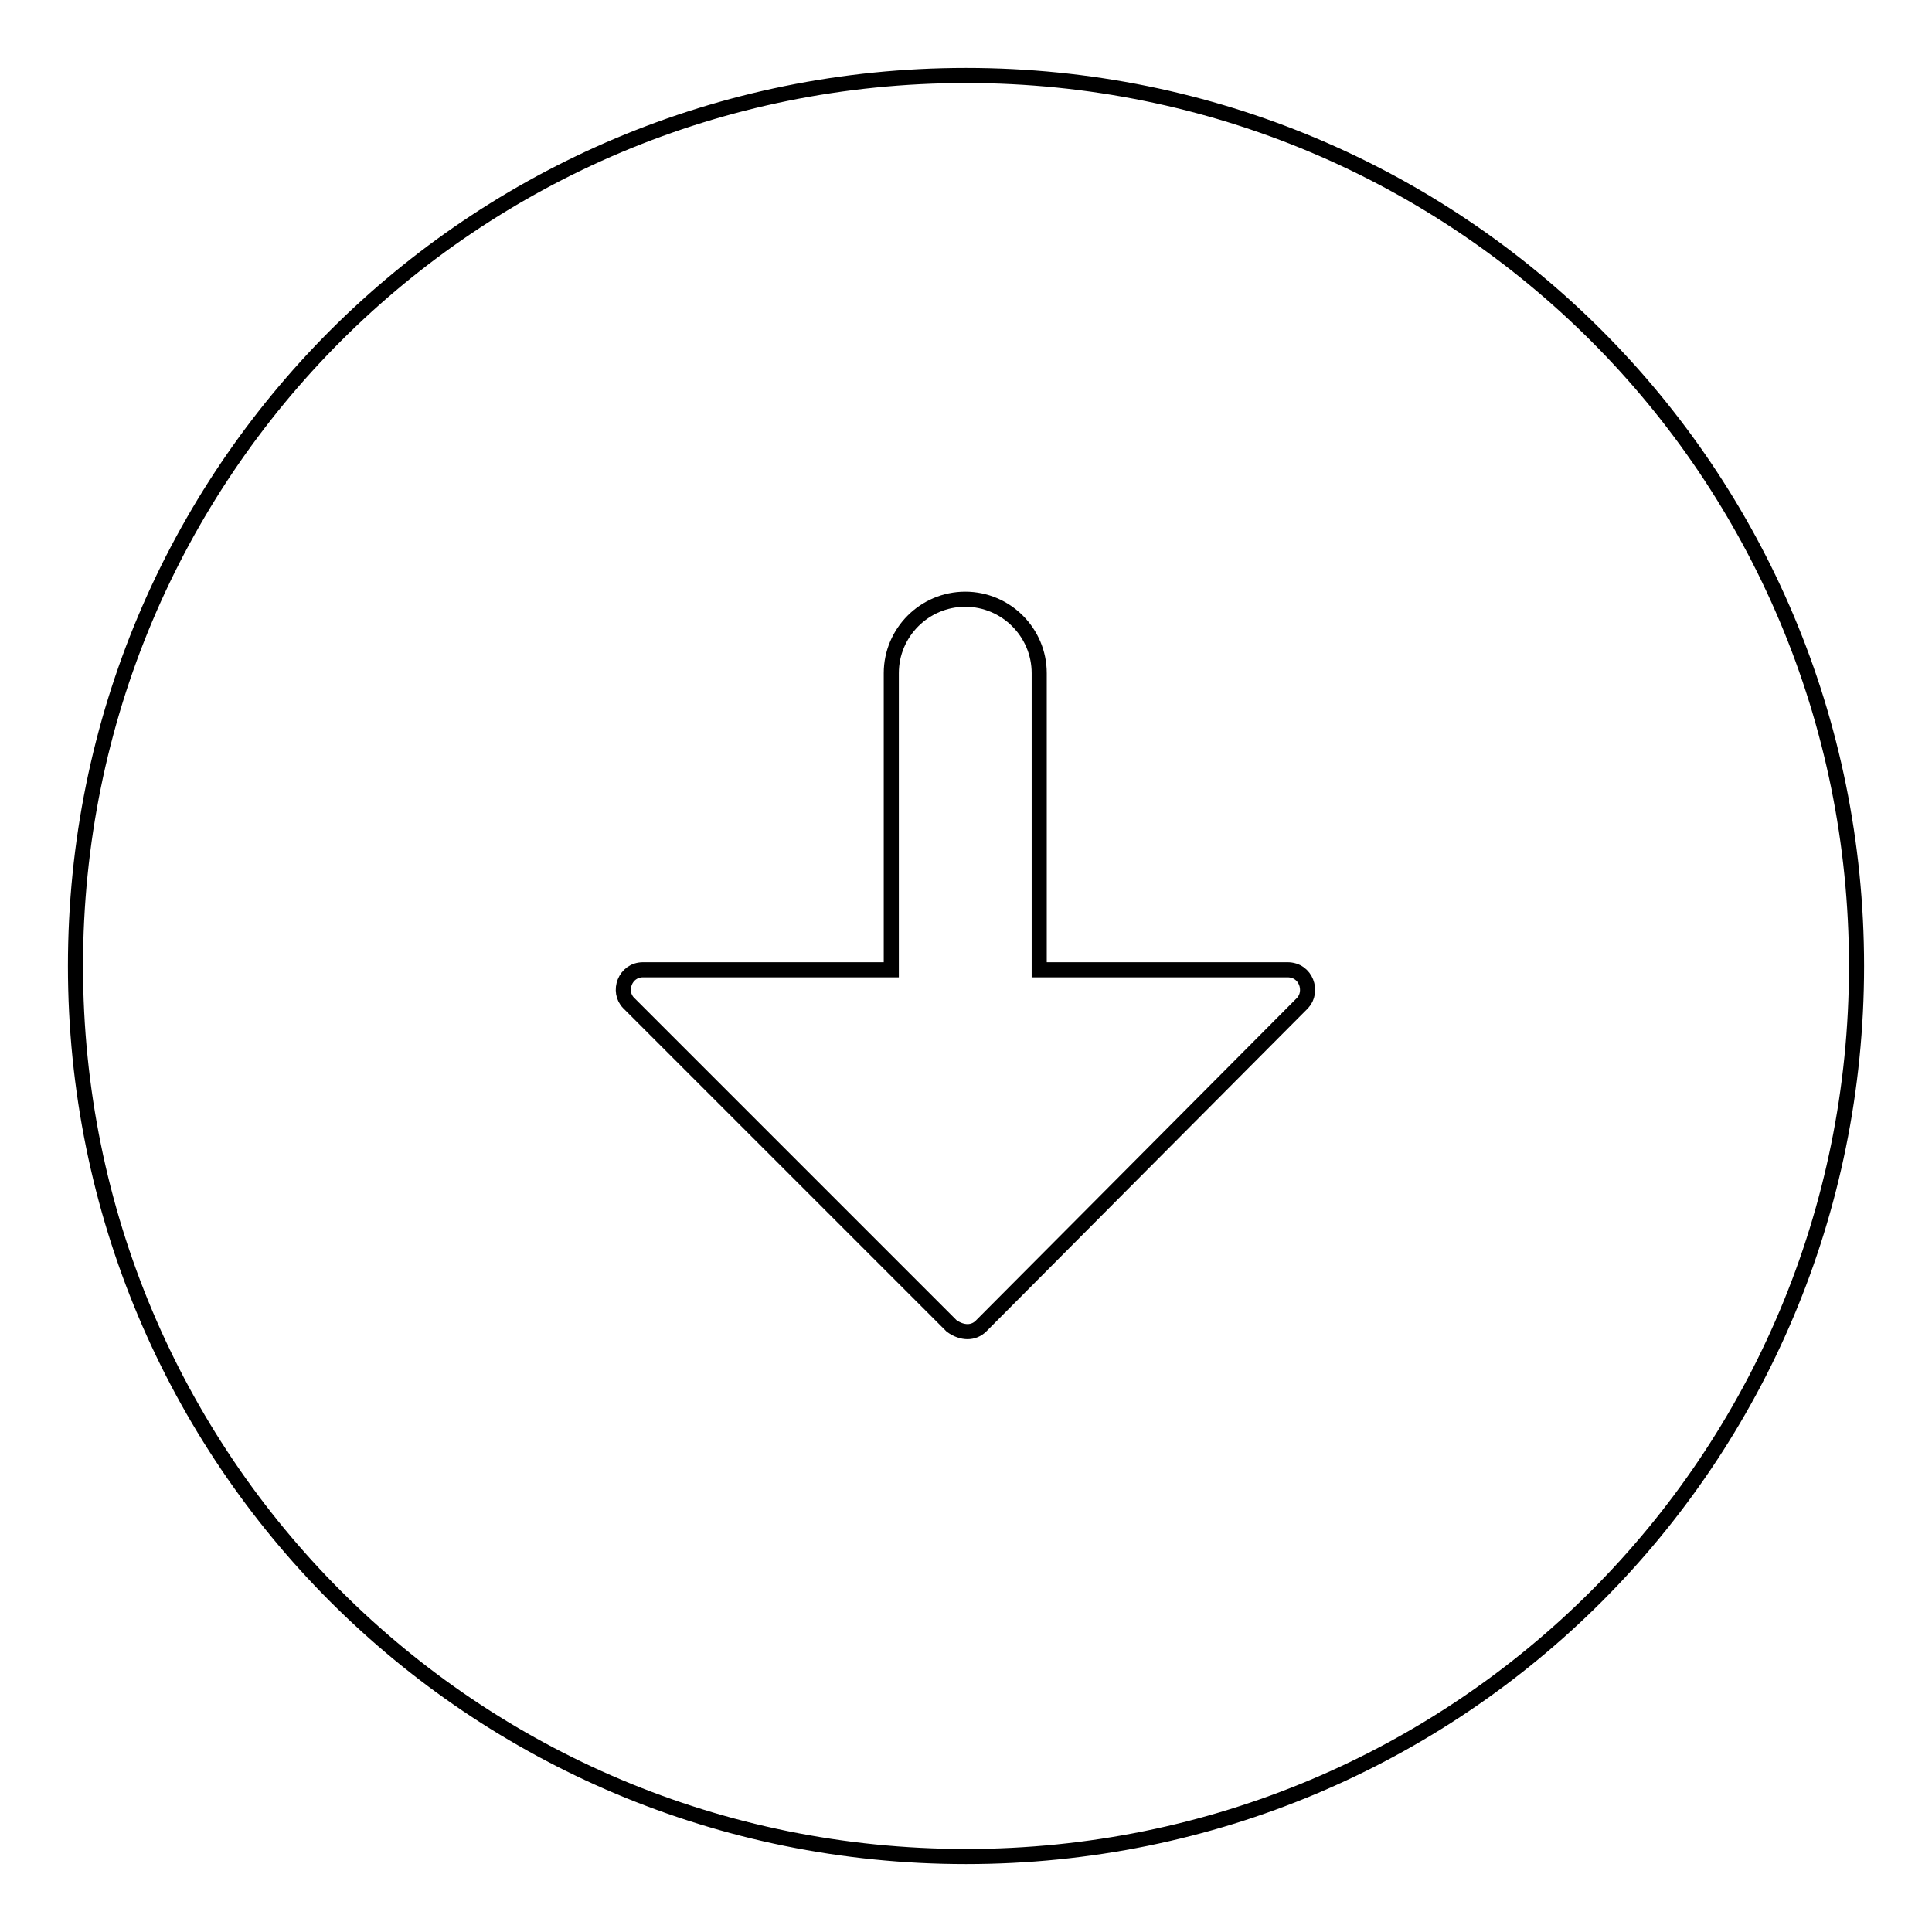 <?xml version="1.0" encoding="utf-8"?>
<!-- Svg Vector Icons : http://www.onlinewebfonts.com/icon -->
<!DOCTYPE svg PUBLIC "-//W3C//DTD SVG 1.1//EN" "http://www.w3.org/Graphics/SVG/1.1/DTD/svg11.dtd">
<svg version="1.1" xmlns="http://www.w3.org/2000/svg" xmlns:xlink="http://www.w3.org/1999/xlink" x="0px" y="0px" viewBox="0 0 256 256" enable-background="new 0 0 256 256" xml:space="preserve">
<g> <path stroke-width="2" fill-opacity="0" stroke="#000000"  d="M128,246c65.4,0,118-52.6,118-118c0-65.4-52.6-118-118-118S10,62.6,10,128C10,193.4,62.6,246,128,246z  M85.2,128.5h32.9V89.2c0-5.4,4.4-9.8,9.8-9.8c5.4,0,9.8,4.4,9.8,9.8v39.3h32.9c2.5,0,3.4,2.9,2,4.4L130,175.7c-1,1-2.5,1-3.9,0 l-42.8-42.8C81.8,131.4,82.8,128.5,85.2,128.5z"/></g>
</svg>